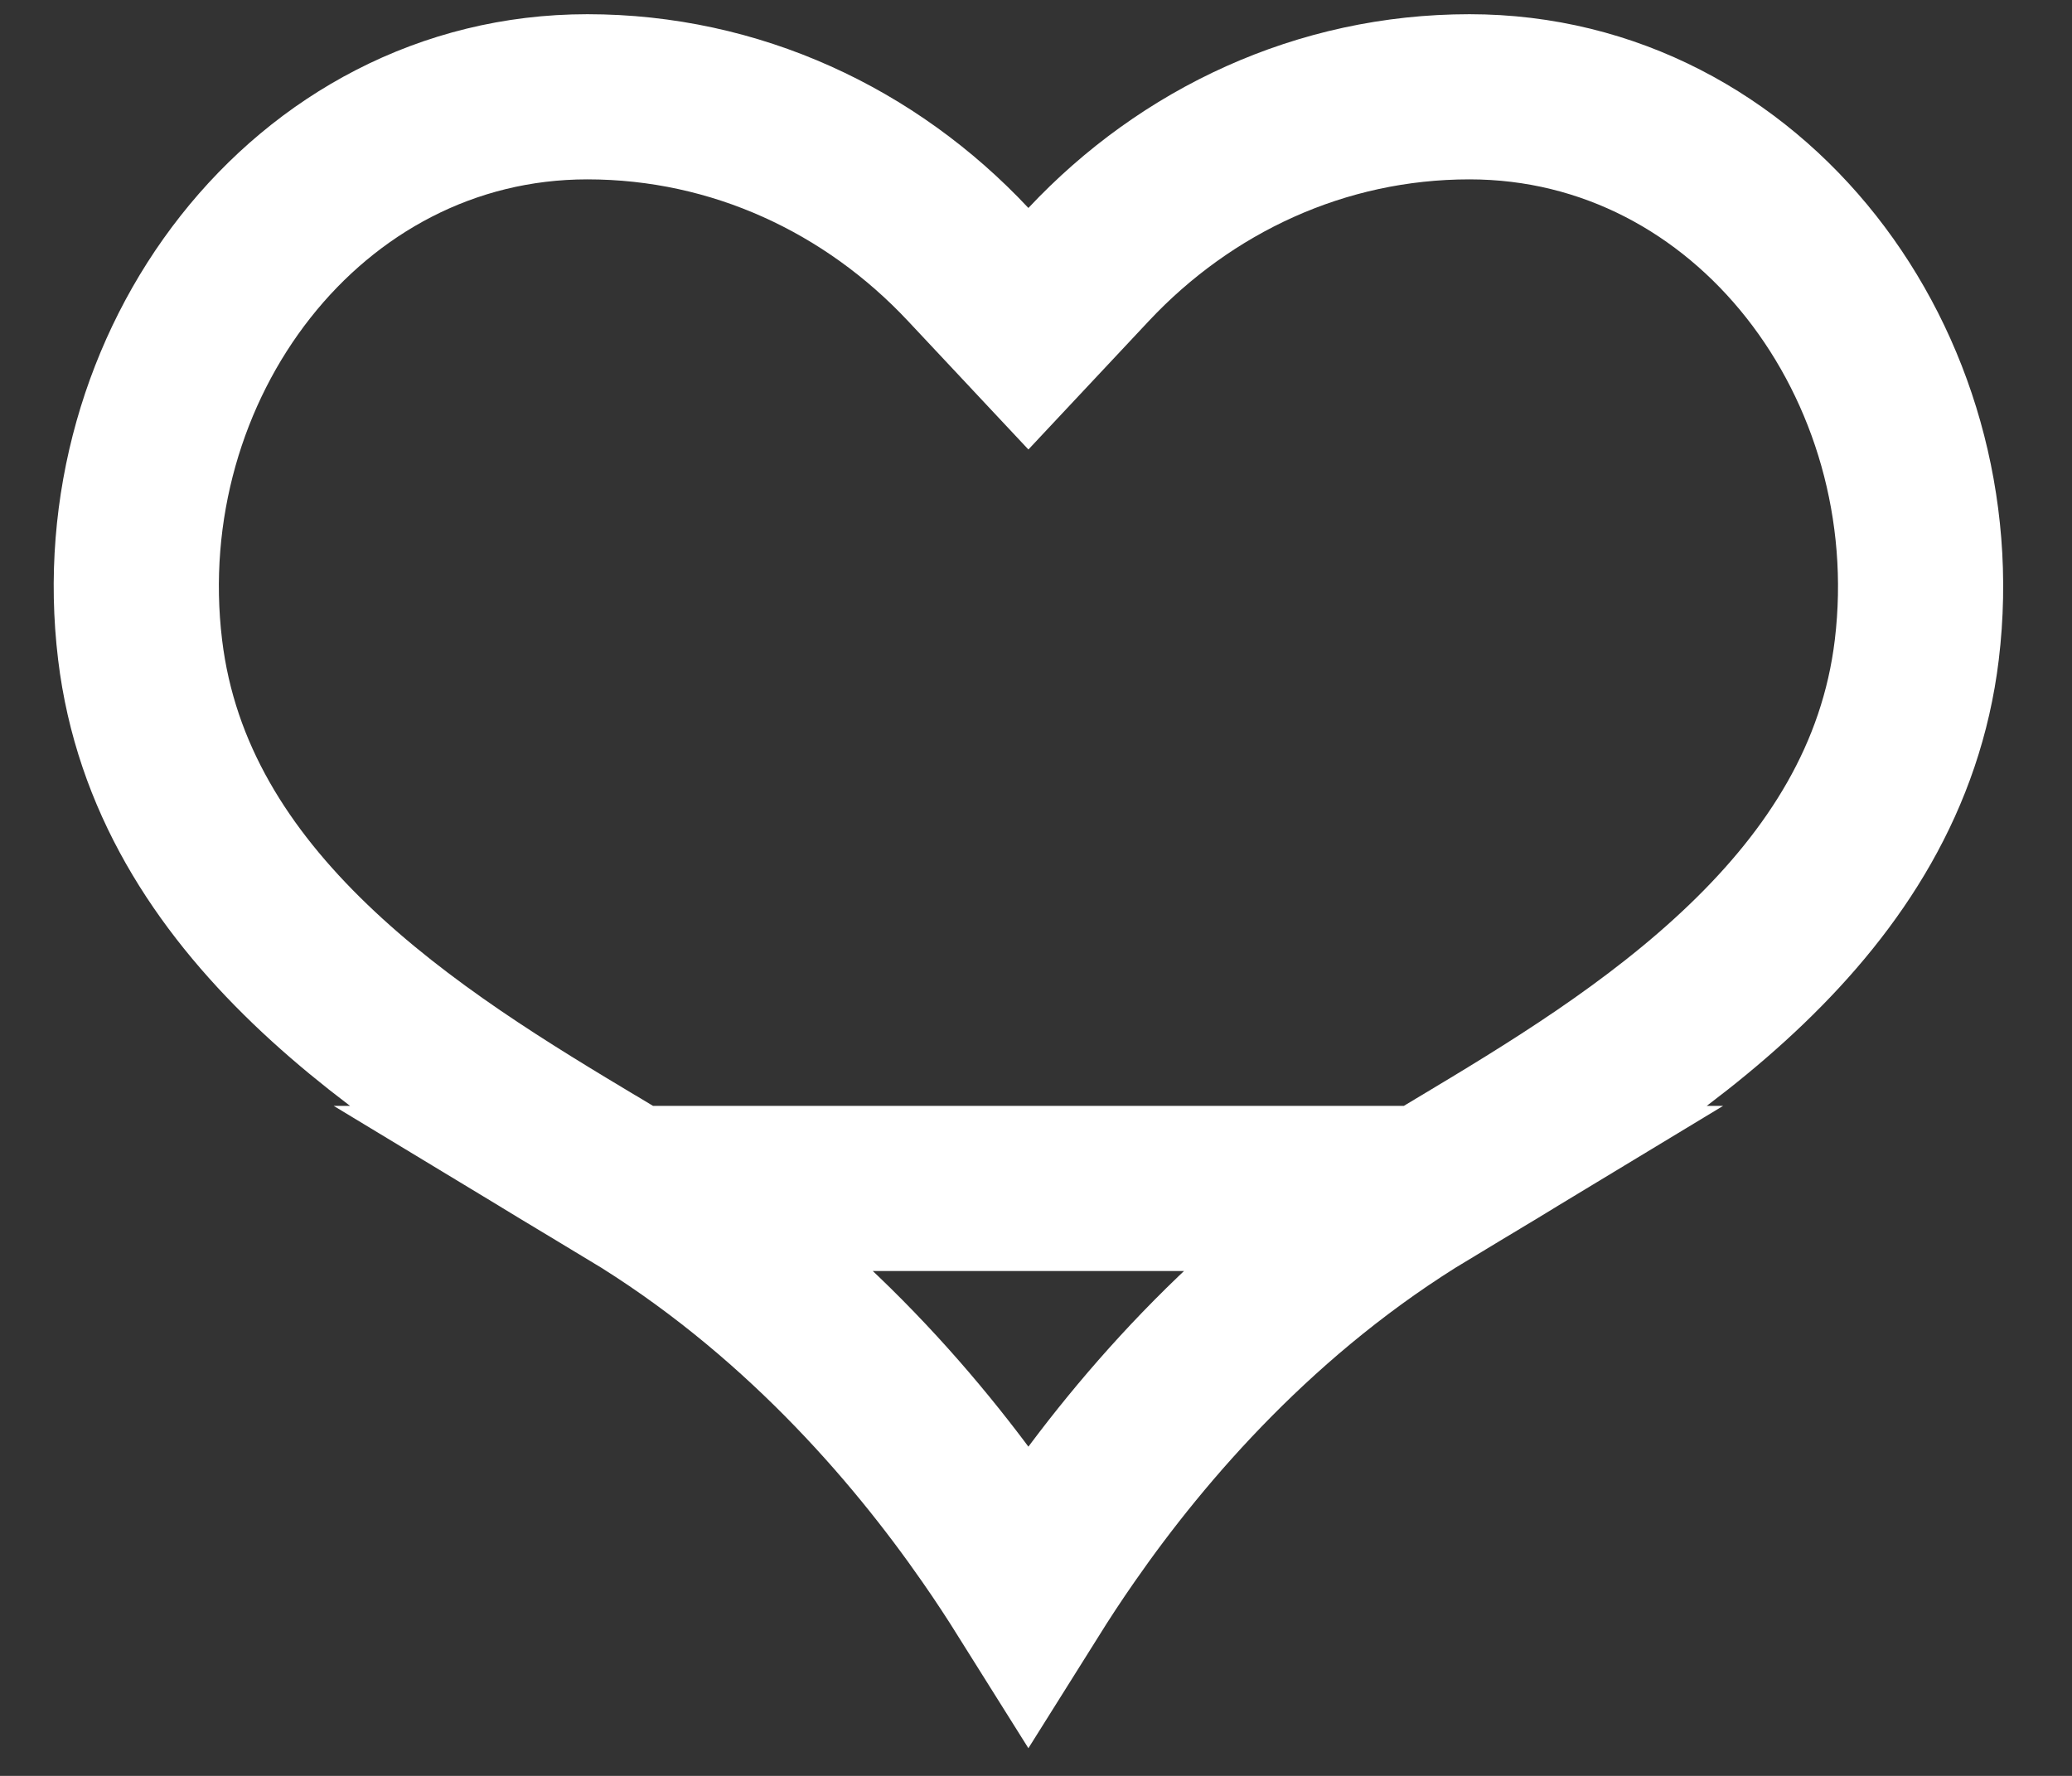 <svg width="21" height="18" viewBox="0 0 21 18" fill="none" xmlns="http://www.w3.org/2000/svg">
<rect x="0" y="0" width="21" height="18" fill="#333333" stroke="none"/>
<path d="M14.46 12.046C14.562 11.984 14.668 11.92 14.776 11.856L14.78 11.854C14.78 11.854 14.78 11.854 14.78 11.854C15.708 11.298 16.796 10.643 17.703 9.771C18.6 8.909 19.271 7.879 19.427 6.586C19.774 3.708 17.74 0.981 14.893 0.981C13.389 0.981 12.023 1.626 11.034 2.68L10.423 3.332L9.812 2.68C8.824 1.626 7.457 0.981 5.953 0.981C3.106 0.981 1.072 3.708 1.42 6.586C1.576 7.879 2.247 8.909 3.143 9.771C4.05 10.643 5.138 11.298 6.066 11.854C6.066 11.854 6.066 11.854 6.066 11.854L6.071 11.856C6.178 11.92 6.284 11.984 6.386 12.046L14.46 12.046ZM14.46 12.046C12.78 13.061 11.583 14.445 10.811 15.556C10.668 15.761 10.539 15.959 10.423 16.144C10.307 15.959 10.178 15.761 10.035 15.556C9.263 14.445 8.066 13.061 6.386 12.046H14.46Z" stroke="white" stroke-width="1.674"/>
</svg>
